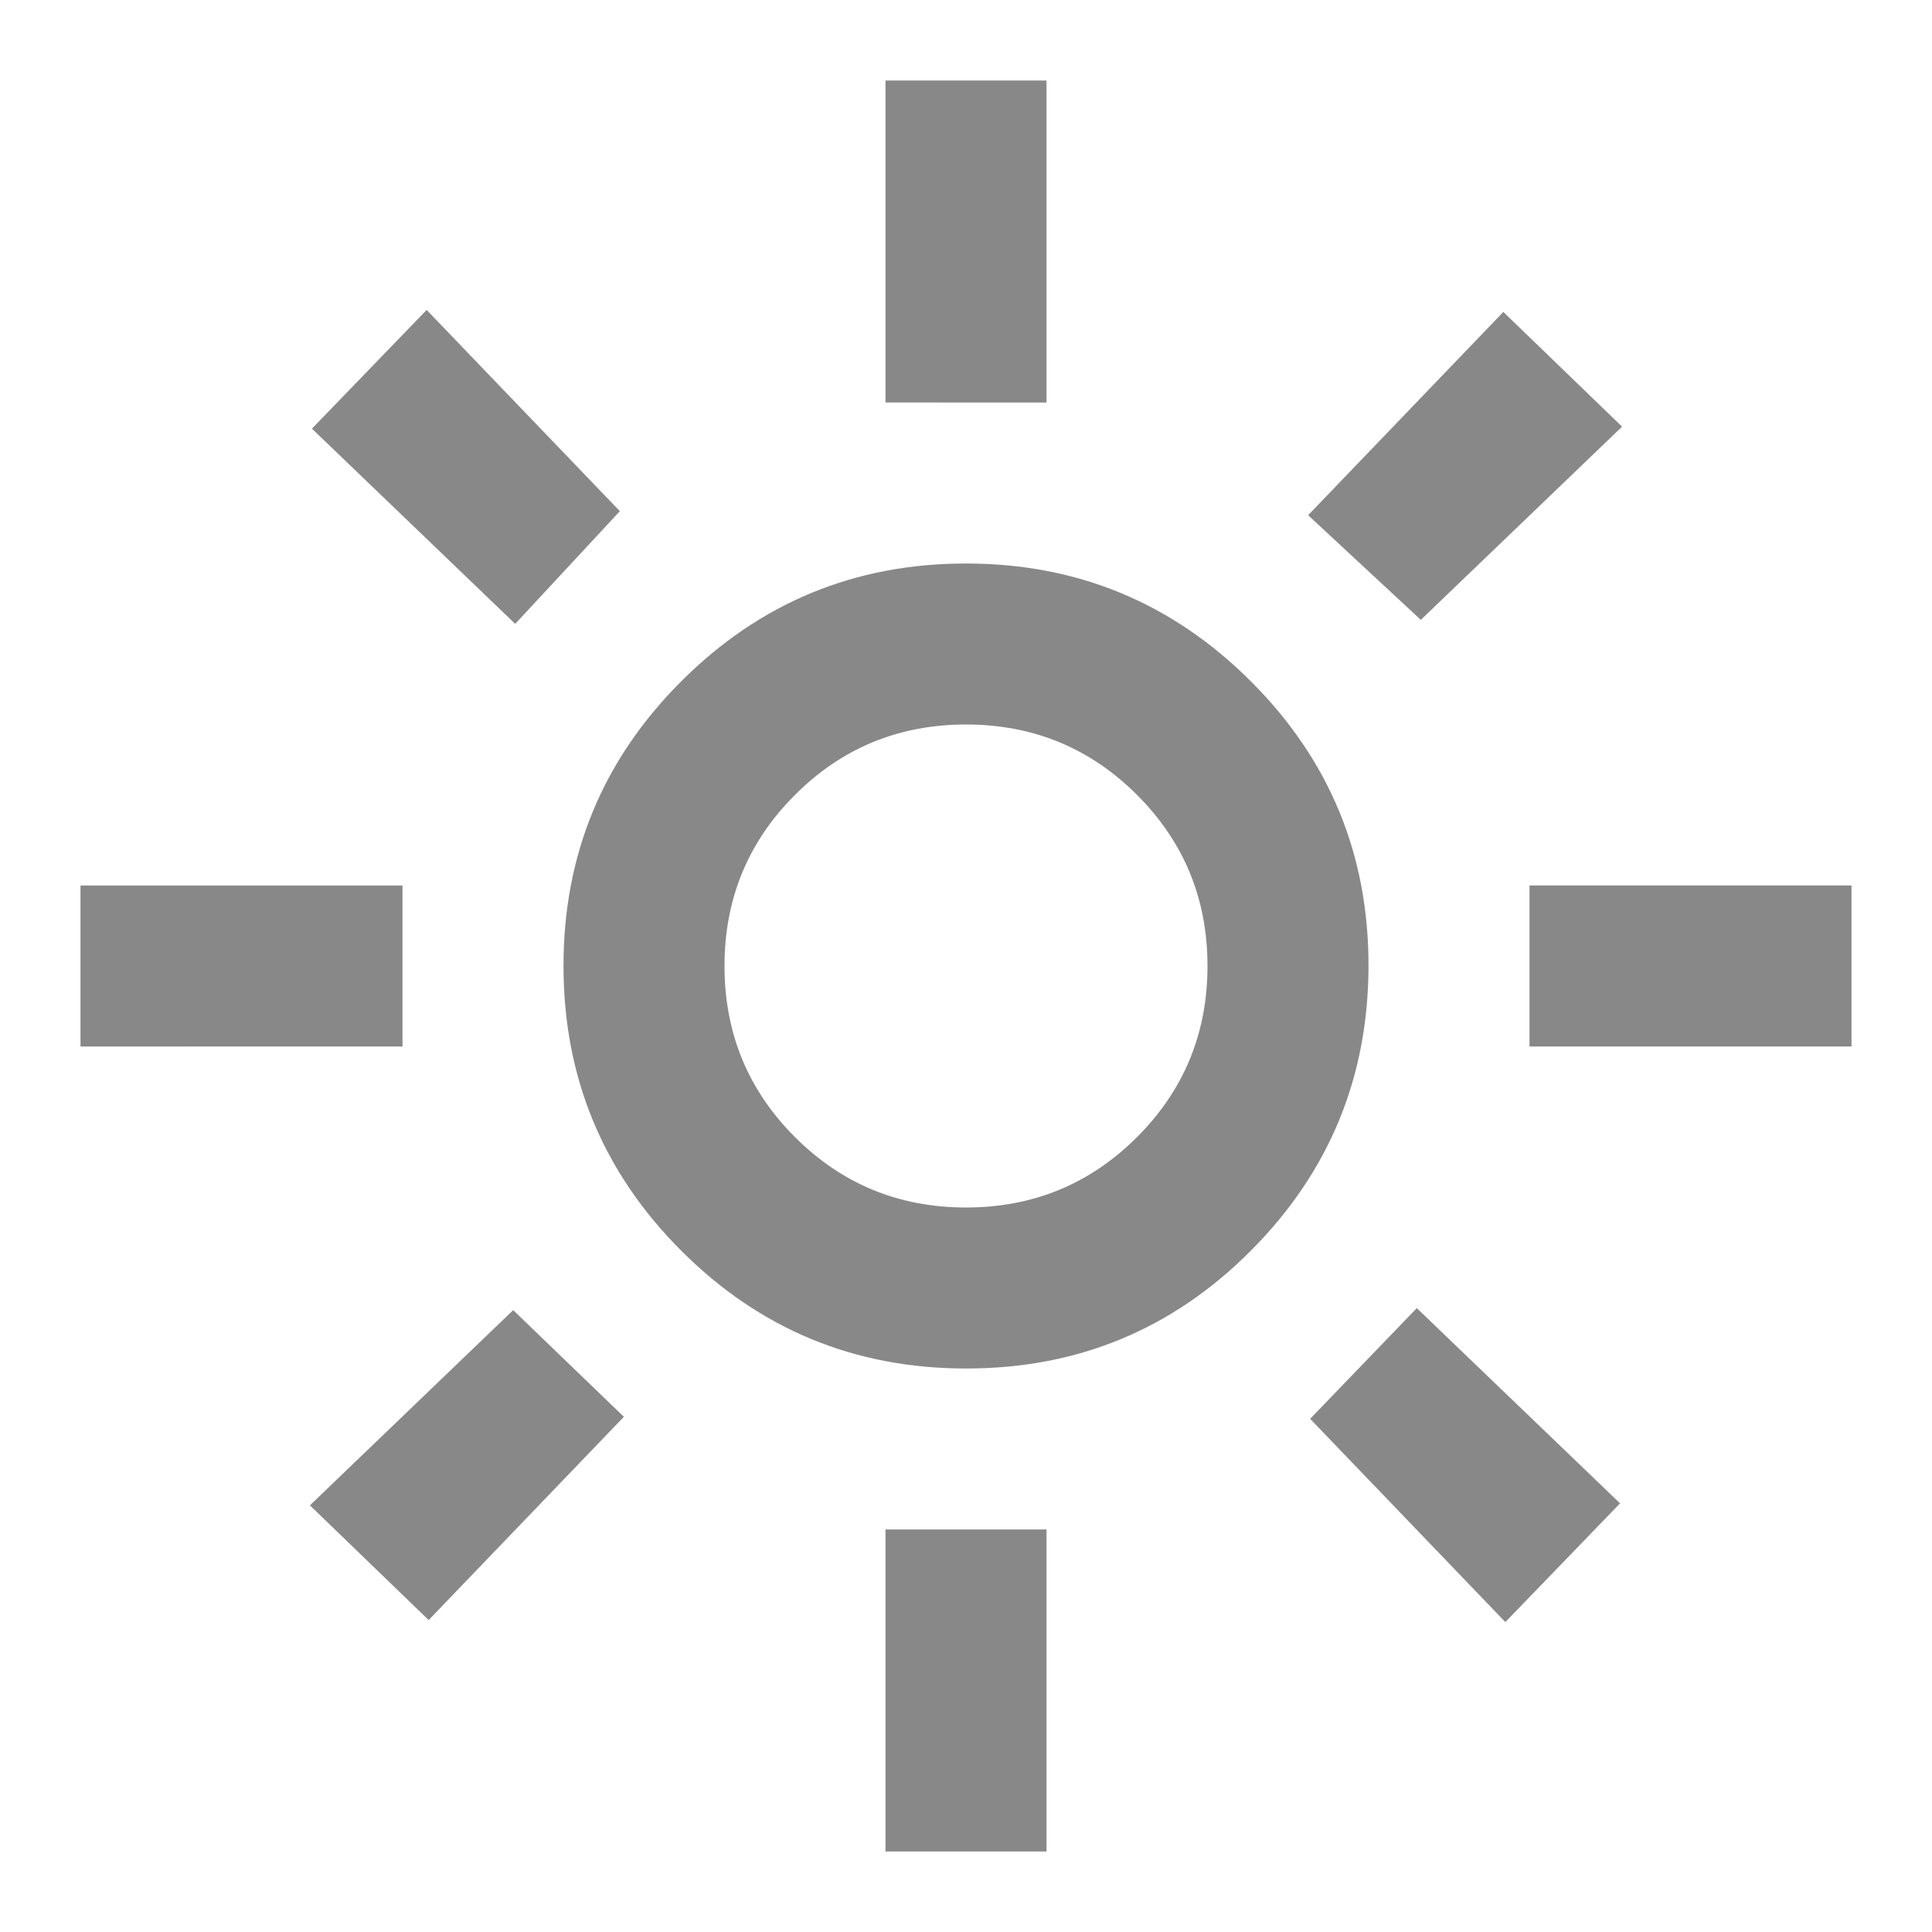<svg xmlns="http://www.w3.org/2000/svg" width="32" height="32" viewBox="0 0 24 24"><!-- Icon from Material Symbols by Google - https://github.com/google/material-design-icons/blob/master/LICENSE --><path fill="#888888" d="M12 15q1.25 0 2.125-.875T15 12t-.875-2.125T12 9t-2.125.875T9 12t.875 2.125T12 15m0 2q-2.075 0-3.537-1.463T7 12t1.463-3.537T12 7t3.538 1.463T17 12t-1.463 3.538T12 17m-7-4H1v-2h4zm18 0h-4v-2h4zM11 5V1h2v4zm0 18v-4h2v4zM6.4 7.75L3.875 5.325L5.3 3.85l2.4 2.5zm12.3 12.4l-2.425-2.525L17.6 16.25l2.525 2.425zM16.25 6.4l2.425-2.525L20.15 5.3l-2.5 2.4zM3.85 18.7l2.525-2.425L7.75 17.6l-2.425 2.525zM12 12"/></svg>